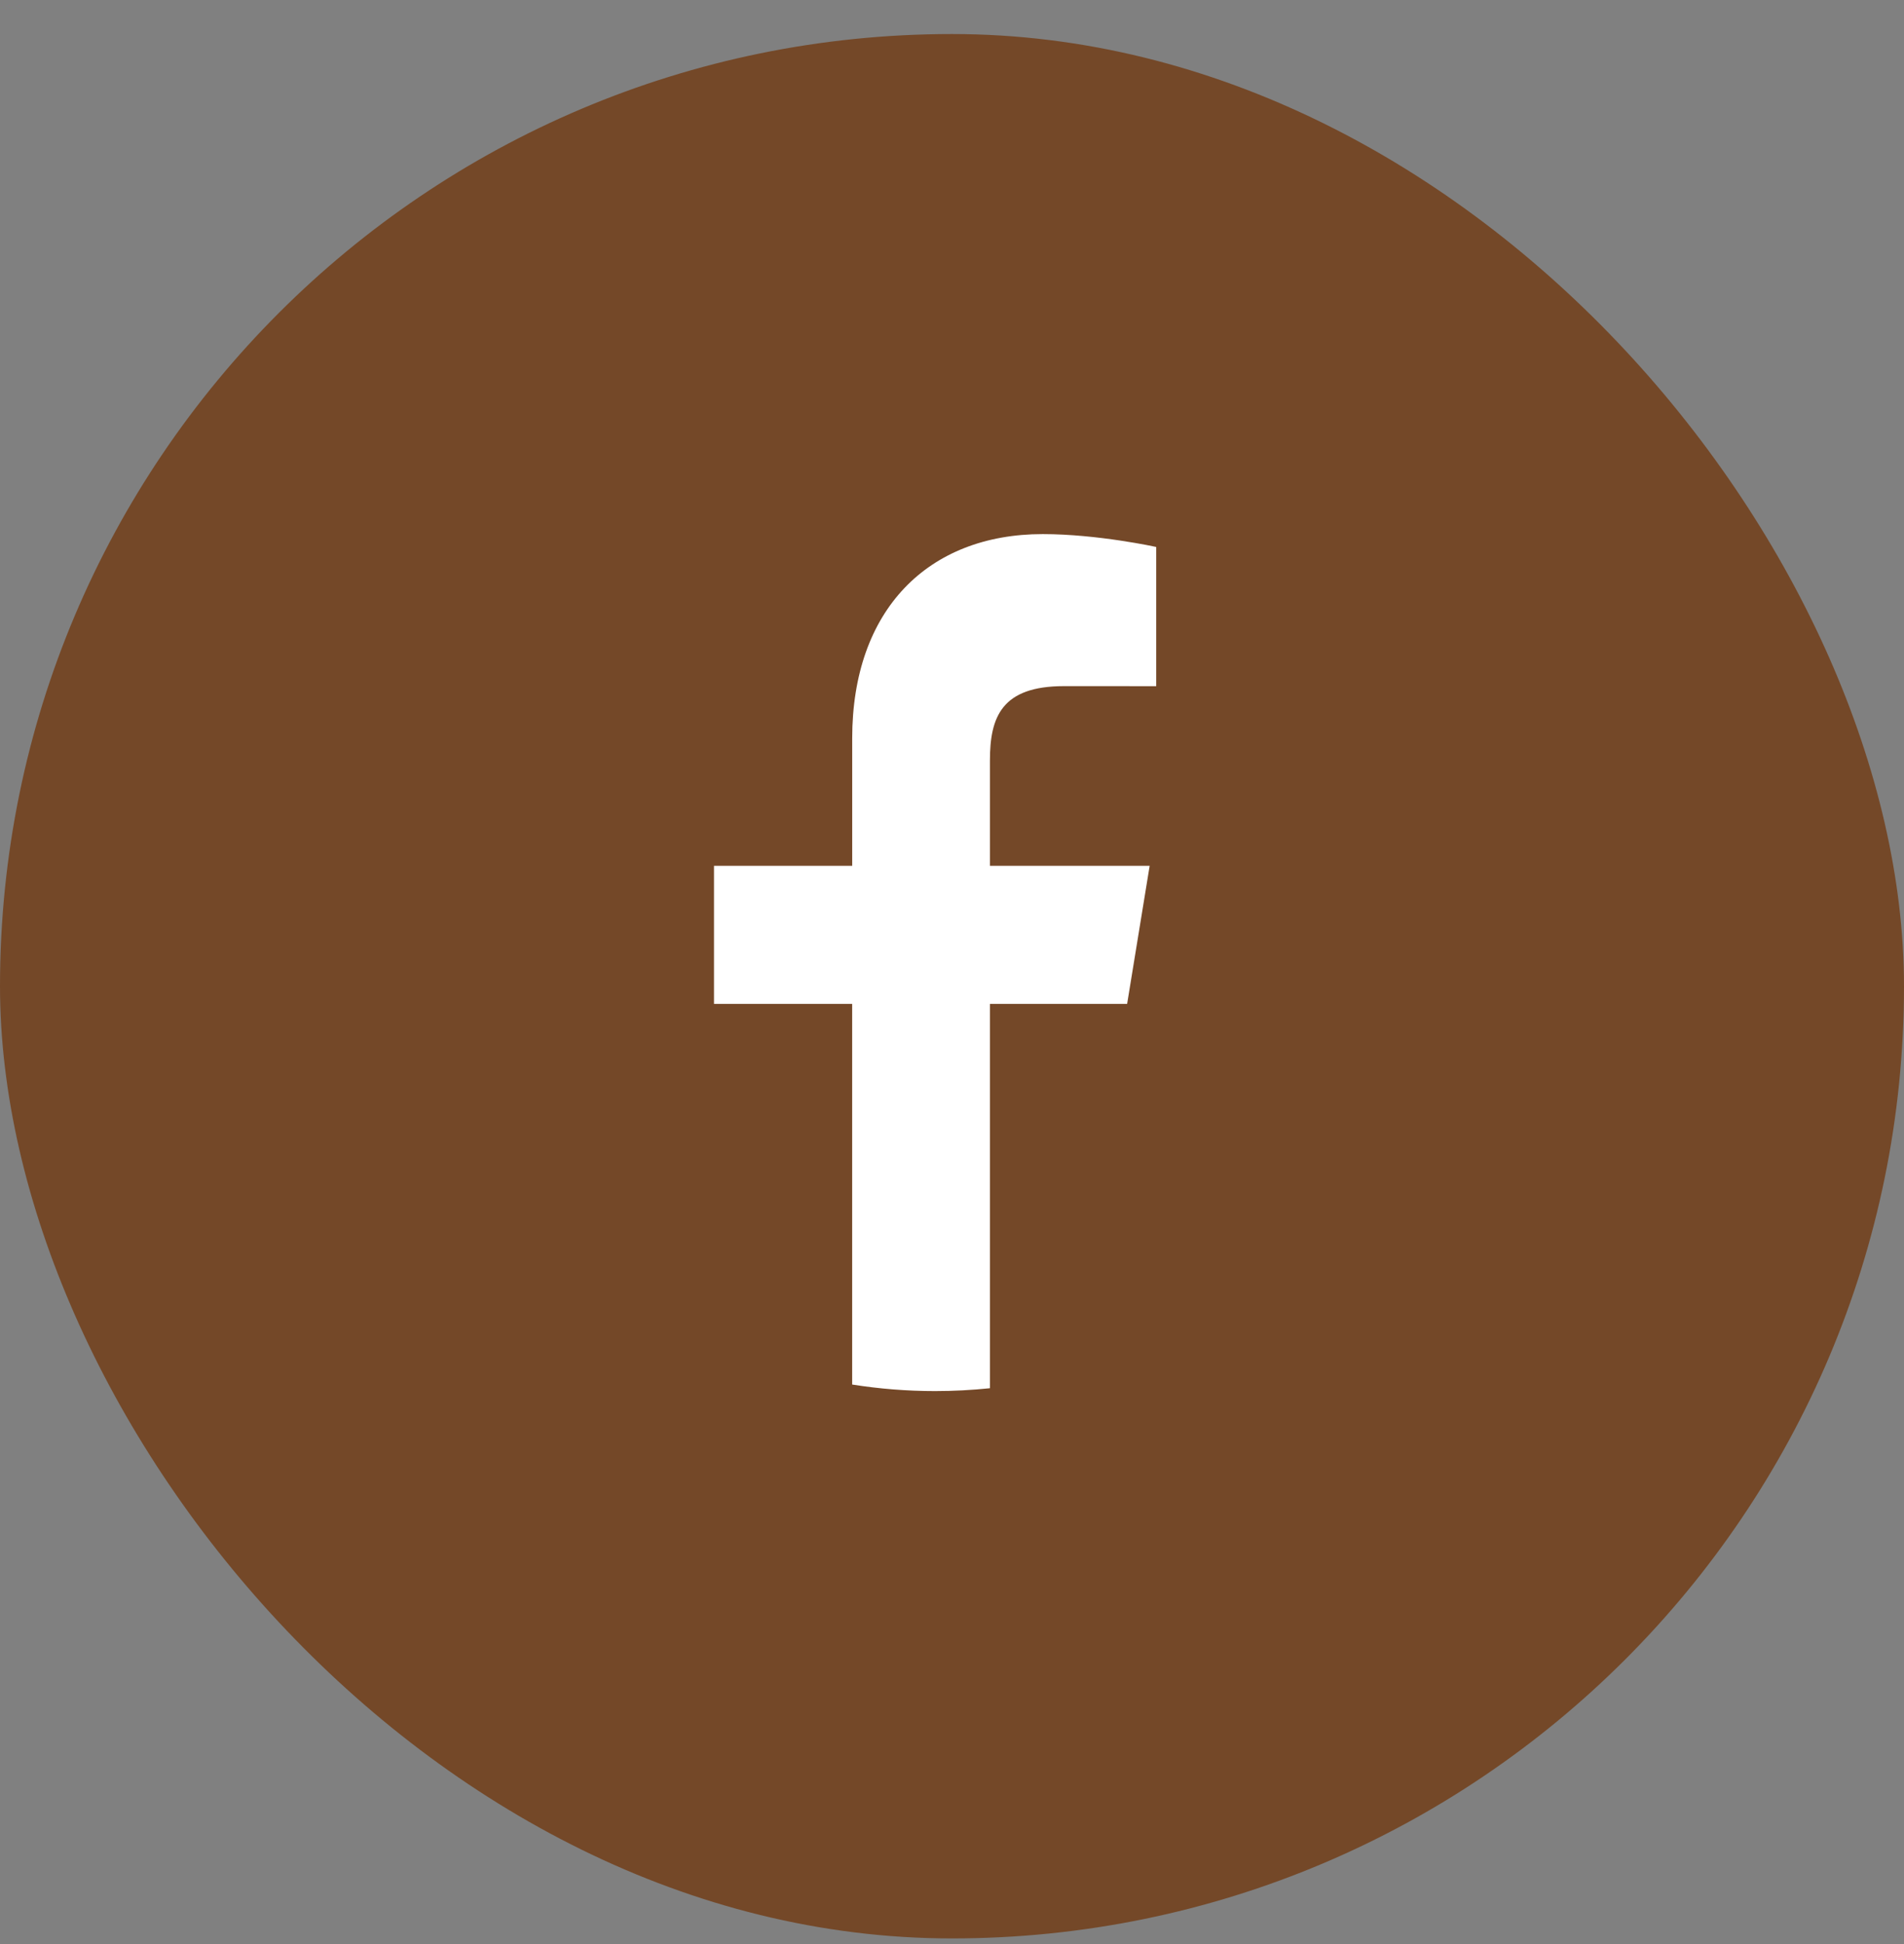 <svg width="48" height="49" viewBox="0 0 48 49" fill="none" xmlns="http://www.w3.org/2000/svg">
<rect x="0" y="0" width="48" height="49" fill="#808080" stroke="none"/>
<g clip-path="url(#clip0_172_4803)">
<rect y="0.858" width="48" height="48" rx="24" fill="#744828"/>
<path d="M28.415 25.303L28.983 21.823H24.956V19.169C24.956 18.073 25.25 17.294 26.822 17.294L29.148 17.295V13.786C29.148 13.786 27.672 13.462 26.287 13.462C23.397 13.462 21.484 15.371 21.484 18.611V21.823H18V25.303H21.483V34.897C22.165 35.005 22.863 35.062 23.574 35.062C24.041 35.062 24.502 35.037 24.956 34.99V25.303H28.415Z" fill="white"/>
</g>
<defs>
<clipPath id="clip0_172_4803">
<rect y="0.858" width="48" height="48" rx="24" fill="white"/>
</clipPath>
</defs>
</svg>
